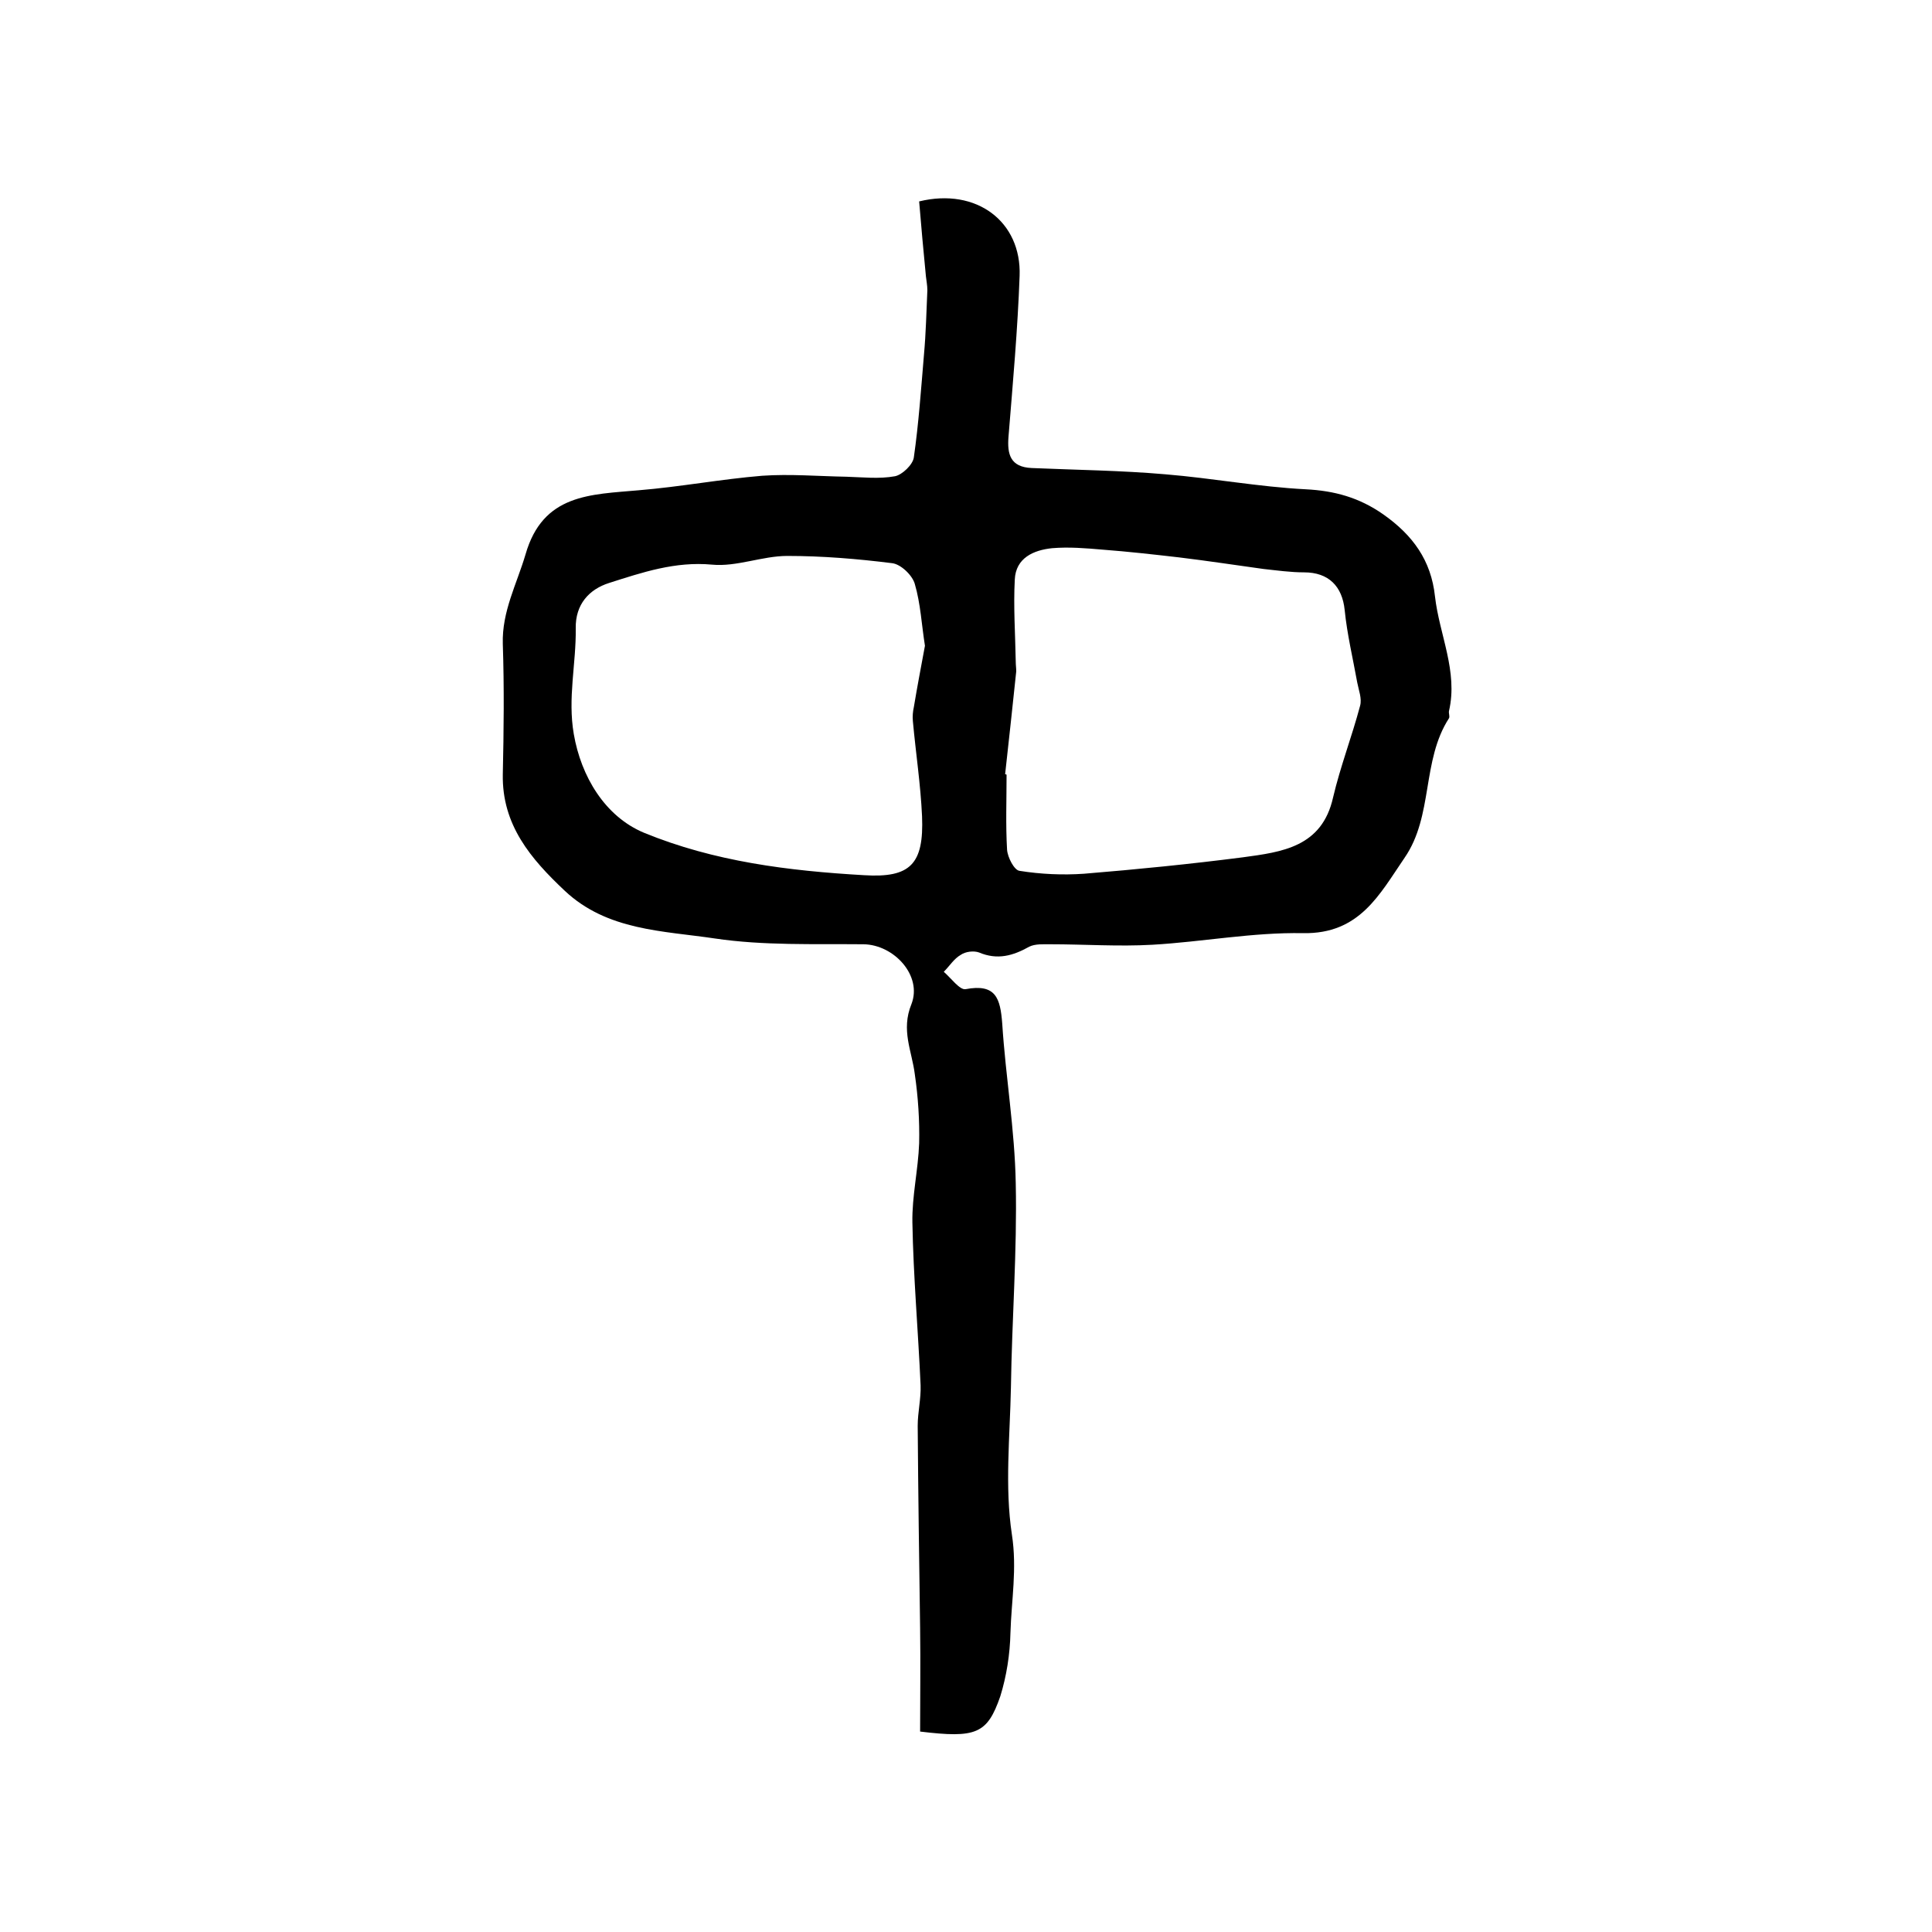 <?xml version="1.0" encoding="utf-8"?>
<!-- Generator: Adobe Illustrator 22.0.0, SVG Export Plug-In . SVG Version: 6.00 Build 0)  -->
<svg version="1.1" id="图层_1" xmlns="http://www.w3.org/2000/svg" xmlns:xlink="http://www.w3.org/1999/xlink" x="0px" y="0px"
	 viewBox="0 0 400 400" style="enable-background:new 0 0 400 400;" xml:space="preserve">
<style type="text/css">
	.st0{fill:#FFFFFF;}
</style>
<g>
	
	<path d="M190.5,358.5c0-7.1,0.1-14.2,0-21.4c-0.2-14-0.4-28-0.5-41.9c0-2.8,0.7-5.6,0.6-8.4c-0.5-11.2-1.5-22.5-1.7-33.7
		c-0.1-5.4,1.2-10.9,1.4-16.4c0.1-4.7-0.2-9.5-0.9-14.3c-0.6-4.8-2.9-9.1-0.7-14.5c2.3-5.9-3.6-12.3-9.9-12.4
		c-10.3-0.1-20.7,0.3-30.8-1.2c-10.7-1.6-22.3-1.6-31.1-9.9c-7-6.6-13-13.6-12.8-24.1c0.2-9,0.3-18,0-27c-0.2-6.7,2.9-12.4,4.7-18.5
		c3.6-12.6,13.5-12.4,23.5-13.3c8.5-0.7,17-2.3,25.5-3c5.8-0.4,11.6,0.1,17.4,0.2c3.4,0.1,6.8,0.5,10.1-0.1c1.5-0.3,3.7-2.4,3.9-3.9
		c1-7,1.5-14.2,2.1-21.3c0.4-4.4,0.5-8.8,0.7-13.3c0-1-0.2-2-0.3-2.9c-0.5-5.2-1-10.5-1.4-15.5c11.9-2.9,21.2,4.2,20.8,15.4
		c-0.4,11.1-1.4,22.2-2.3,33.3c-0.3,3.7,0.4,6.3,4.8,6.5c9.3,0.4,18.5,0.5,27.7,1.3c9.7,0.8,19.3,2.6,29,3.1
		c6,0.3,11.1,1.7,16.1,5.2c6.1,4.3,9.9,9.5,10.7,17c0.9,7.9,4.8,15.5,2.9,23.7c-0.1,0.5,0.2,1.1,0,1.5c-5.7,8.8-3.2,20.2-9.2,28.9
		c-5.2,7.6-9.3,15.8-21,15.6c-10.4-0.2-20.8,1.8-31.2,2.4c-7,0.4-14.1-0.1-21.1-0.1c-1.5,0-3.2-0.1-4.4,0.5
		c-3.4,1.9-6.6,2.8-10.4,1.2c-1.1-0.4-2.8-0.2-3.8,0.5c-1.4,0.8-2.3,2.3-3.5,3.5c1.5,1.3,3.3,3.8,4.5,3.6c6.3-1.2,7.2,1.9,7.6,7.1
		c0.7,11,2.6,22,2.8,33.1c0.3,14.1-0.8,28.2-1,42.3c-0.2,10.1-1.3,20.5,0.2,30.4c1.1,7.1-0.1,13.6-0.3,20.4
		c-0.1,4.4-0.8,8.9-2.1,13.1C204.4,359,202.1,359.9,190.5,358.5z M208.1,160.3c0.1,0,0.2,0,0.3,0.1c0,5.2-0.2,10.3,0.1,15.5
		c0.1,1.6,1.5,4.3,2.6,4.4c4.4,0.7,8.9,0.9,13.3,0.6c11-0.9,22-2,32.9-3.4c8.1-1.1,16.4-2.1,18.7-12.4c1.5-6.4,3.9-12.6,5.6-19
		c0.4-1.5-0.3-3.2-0.6-4.8c-0.9-5-2.1-10-2.6-15c-0.5-4.9-3.3-7.8-8.4-7.8c-2.8,0-5.6-0.4-8.4-0.7c-5.8-0.8-11.7-1.7-17.5-2.4
		c-5.2-0.6-10.5-1.2-15.8-1.6c-3.5-0.3-7-0.6-10.5-0.3c-3.8,0.4-7.5,2-7.7,6.5c-0.3,5.6,0.1,11.3,0.2,17c0,0.7,0.1,1.3,0.1,2
		C209.7,145.8,208.9,153,208.1,160.3z M191.5,133.7c-0.7-4.4-0.9-8.7-2.1-12.8c-0.5-1.8-2.9-4.1-4.7-4.3c-7.2-0.9-14.4-1.5-21.7-1.5
		c-5.2,0-10.5,2.3-15.6,1.8c-7.6-0.7-14.4,1.6-21.3,3.8c-4.1,1.3-7,4.4-6.9,9.4c0.1,7.3-1.7,14.4-0.4,21.9c1.5,8.7,6.4,17,14.5,20.4
		c14.6,6,30,7.9,45.6,8.8c9.6,0.6,12.4-2.3,12-12.2c-0.3-6.6-1.3-13.1-1.9-19.7c-0.1-1,0-2,0.2-2.9
		C189.9,142.2,190.7,138,191.5,133.7z"/>
	
	
</g>
</svg>
